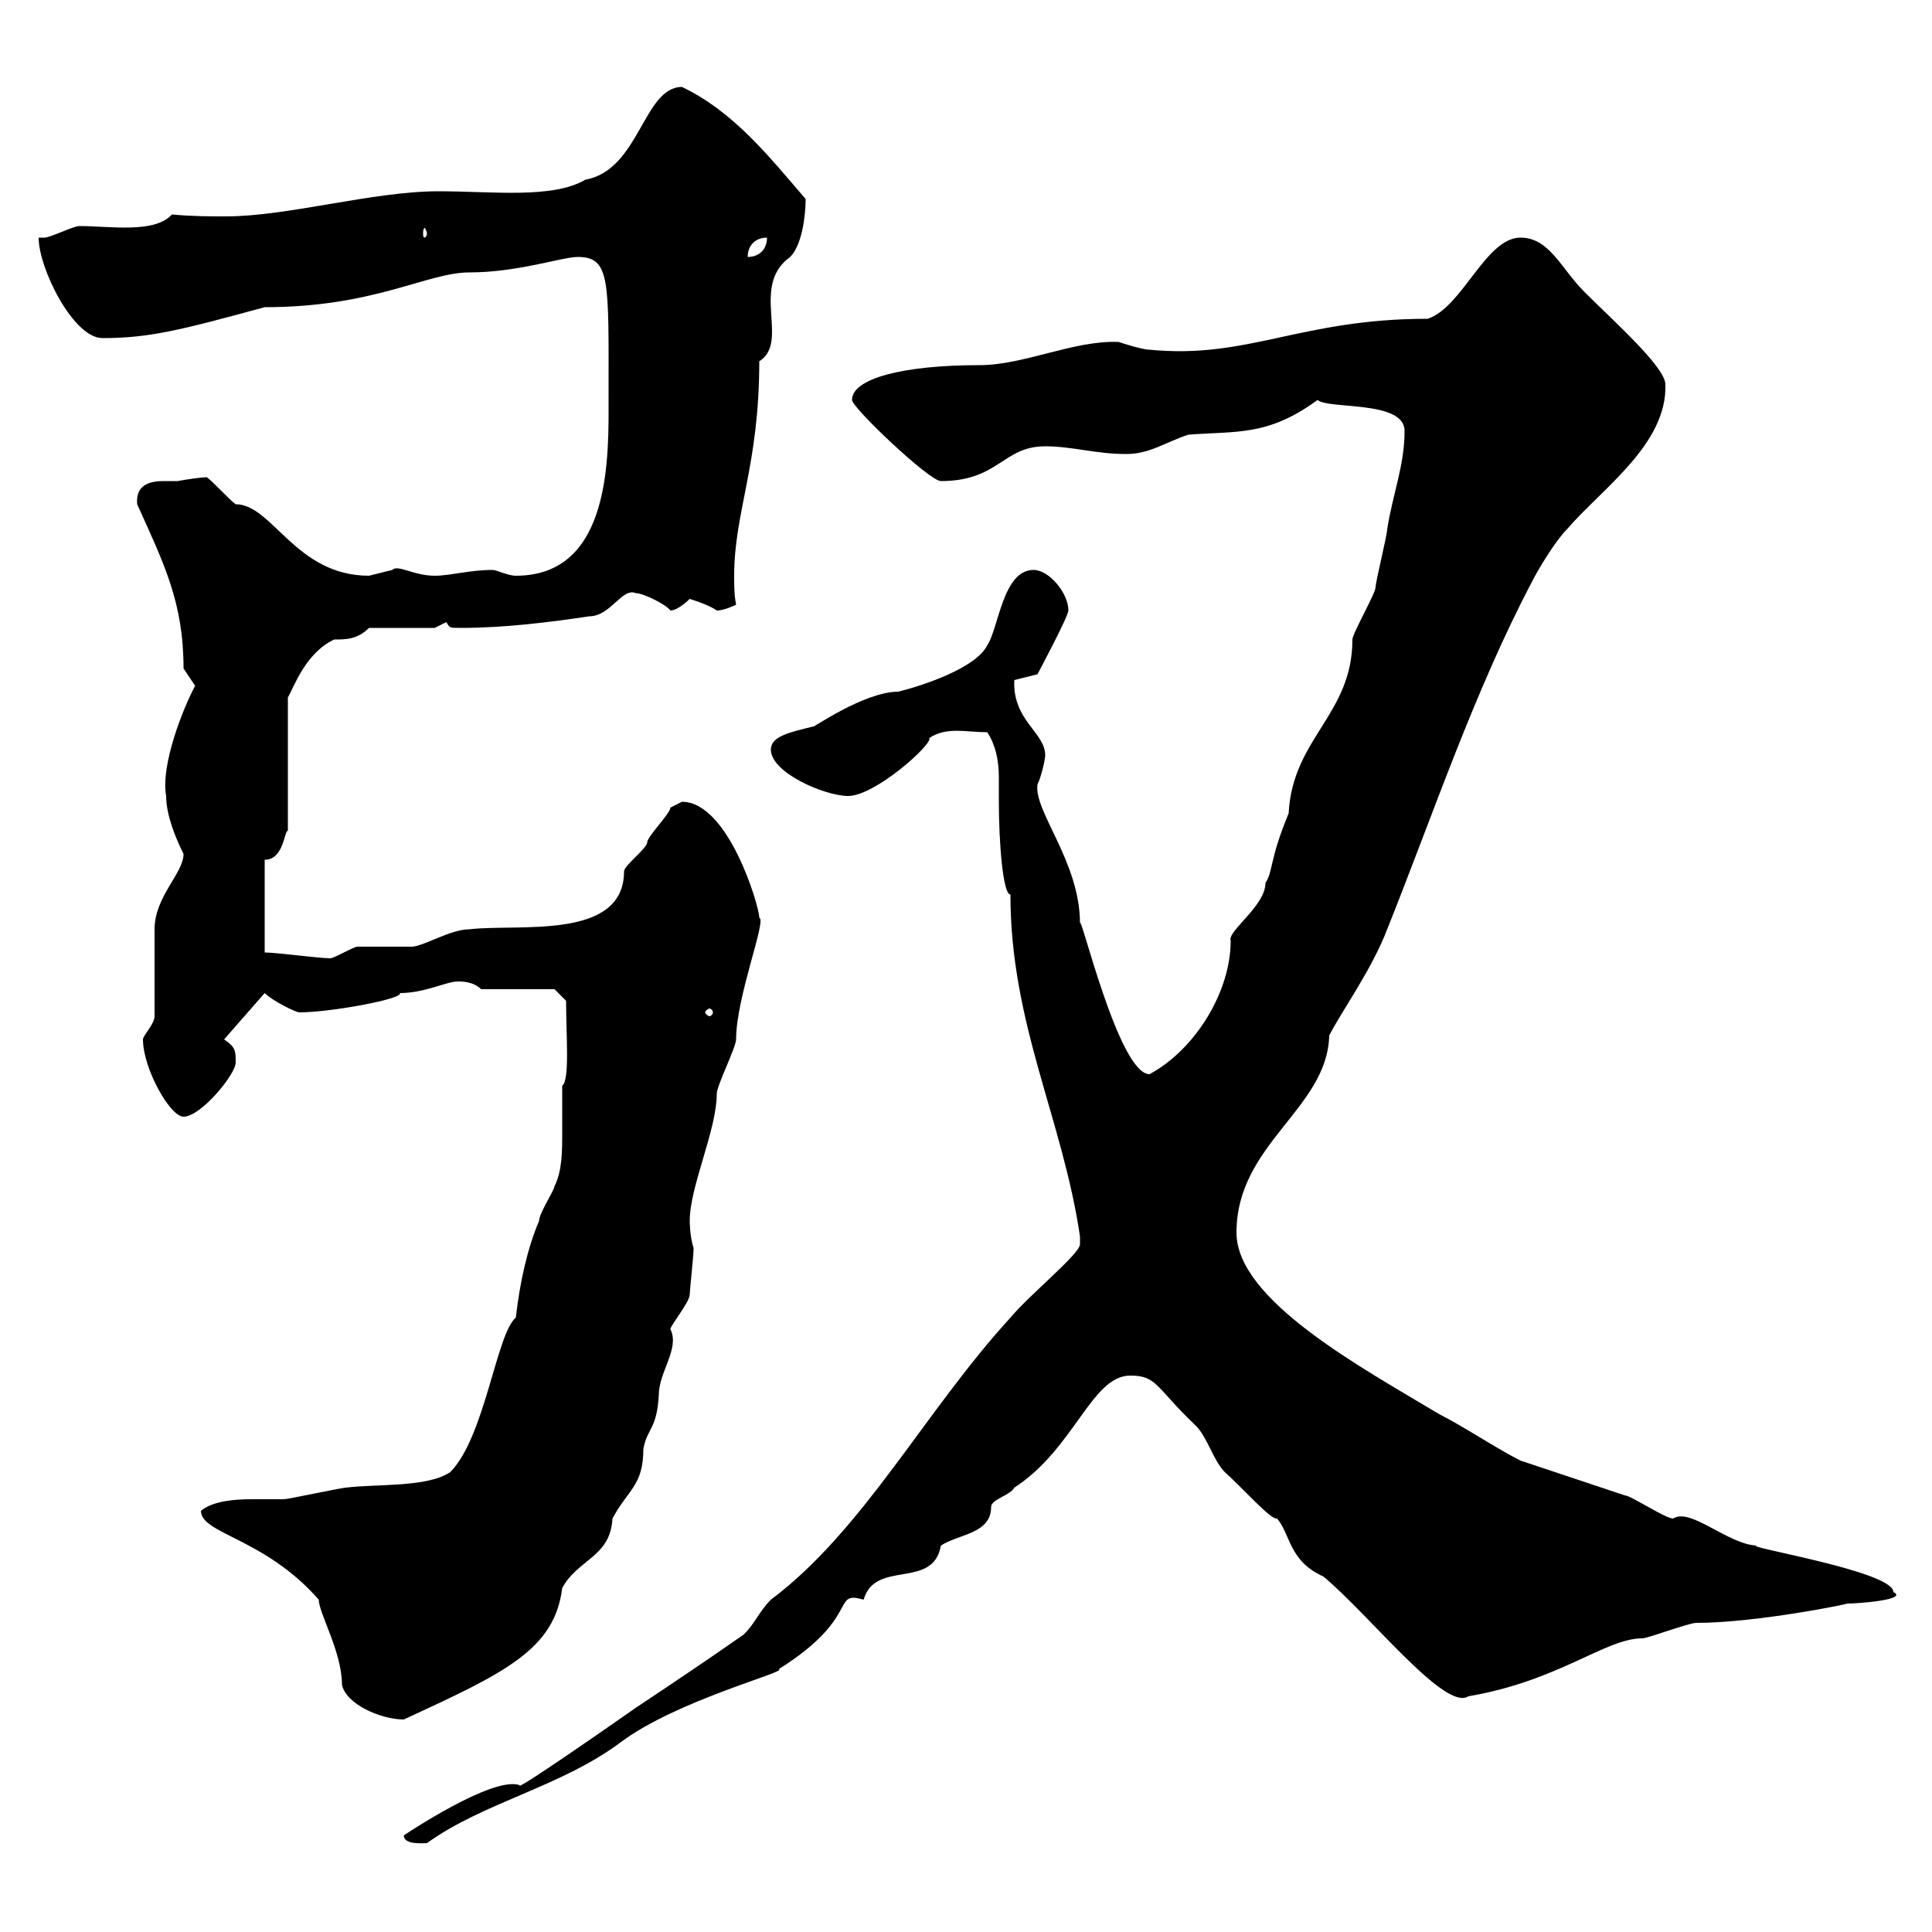 <svg xmlns="http://www.w3.org/2000/svg" xmlns:xlink="http://www.w3.org/1999/xlink" width="300" height="300"><path d="M62.70 285C62.70 286.50 65.70 286.20 66.30 286.20C75 279.90 87 277.50 96.30 270.60C105 264 122.70 259.50 120.90 259.20C133.80 251.10 129 246.90 134.10 248.40C135.90 242.10 144.90 246.90 146.10 240C148.80 238.20 153.90 238.20 153.90 234C153.90 232.80 156.90 232.20 157.50 231C166.80 225 169.50 213.60 175.50 213.60C179.70 213.60 179.40 215.40 185.70 221.40C187.50 223.20 188.40 226.80 190.20 228.60C192.90 231 197.40 236.10 198.30 235.80C200.40 238.20 200.10 242.40 205.50 244.80C212.70 250.80 224.40 265.80 228 263.40C242.10 261 249.30 254.40 255 254.40C255.90 254.40 262.20 252 263.40 252C272.70 252 287.40 249 286.80 249C288.60 249 296.40 248.40 294 247.20C294 243.90 269.40 240 273 240C268.50 240 262.50 234 259.80 235.80C258.60 235.80 253.20 232.20 252.30 232.20C246.90 230.40 241.50 228.60 236.10 226.80C232.50 225 227.10 221.40 223.50 219.60C211.50 212.40 192 201.90 192 191.40C192 177.60 206.10 172.20 206.40 160.80C208.20 157.20 213 150.60 215.40 144.30C222.60 126.30 228.90 107.40 237.90 90.30C238.80 88.50 241.50 84 243.30 82.20C248.70 75.90 258.90 69 258.60 59.70C258.60 57 250.50 49.80 246 45.30C242.40 41.70 240.60 36.90 236.10 36.90C230.70 36.90 227.10 47.70 221.70 49.50C201.90 49.50 193.80 55.80 178.50 54.30C177.30 54.30 173.70 53.10 173.70 53.10C166.80 52.80 159 56.70 152.10 56.70C140.10 56.70 132.30 58.80 132.30 62.10C132.30 63.30 144.30 74.70 146.10 74.70C155.10 74.70 155.70 69.30 162.30 69.30C166.50 69.30 170.10 70.50 174.90 70.50C178.50 70.50 180.90 68.70 184.50 67.50C192 66.90 196.80 67.80 204.60 62.10C206.10 63.60 218.10 62.10 218.10 66.90C218.10 72.30 216.30 76.50 215.40 82.20C215.40 83.10 213.60 90.30 213.60 91.20C213.60 92.10 210 98.40 210 99.30C210 111 200.70 114.60 200.10 126.30C197.10 133.50 197.70 135.30 196.50 137.10C196.50 140.70 190.50 144.60 191.10 146.10C191.10 153.90 185.70 162.90 178.50 166.80C173.70 166.80 167.70 141.30 167.70 143.40C167.70 133.80 160.50 126 161.10 121.80C161.70 120.60 162.30 117.90 162.30 117.30C162.30 113.70 157.20 111.90 157.50 105.60C157.50 105.60 161.10 104.70 161.10 104.70C161.10 104.70 165.90 95.70 165.90 94.80C165.90 92.10 162.90 88.50 160.50 88.50C155.70 88.50 155.10 97.50 153.30 100.20C151.50 103.80 143.10 106.50 139.50 107.40C134.10 107.40 125.70 113.40 126.30 112.80C122.70 113.70 119.70 114.30 119.70 116.40C119.70 120 128.10 123.60 131.70 123.60C135.90 123.60 144.90 115.50 144.30 114.60C147 112.80 150 113.70 153.30 113.70C154.50 115.50 155.10 117.90 155.10 120.60C155.10 121.80 155.10 123 155.10 124.50C155.10 130.50 155.70 138.90 156.90 138.90C156.90 159 165 173.70 167.70 192C167.70 192 167.70 192 167.70 193.20C167.70 194.70 159.90 201 156.90 204.60C143.70 219 134.10 237.60 119.70 248.40C117.90 250.20 117.30 252 115.50 253.80C109.50 258 104.10 261.60 98.70 265.20C95.70 267.30 79.80 278.40 80.70 277.20C76.50 275.70 62.70 285 62.70 285ZM31.20 234.60C31.20 238.20 41.10 238.80 49.50 248.40C49.50 250.50 53.10 256.50 53.10 261.60C53.70 264.60 59.10 267 62.70 267C78.30 259.80 86.10 256.20 87.30 246.60C89.70 242.10 94.80 241.80 95.10 235.80C97.50 231.30 99.90 230.70 99.90 225C100.50 221.70 102 222 102.30 216.60C102.30 213 105.60 209.40 104.10 206.40C104.10 205.80 107.10 202.20 107.10 201C107.10 200.40 107.70 195 107.70 193.80C107.10 192 107.10 189.60 107.10 189.60C107.10 184.20 111.30 175.50 111.30 169.80C111.30 168.60 114.30 162.60 114.30 161.40C114.30 154.80 119.10 142.80 117.90 142.50C117.90 140.70 113.10 124.50 105.90 124.50C105.90 124.50 104.10 125.40 104.10 125.40C104.10 126.30 100.50 129.90 100.50 130.80C100.50 131.70 96.90 134.40 96.90 135.30C96.90 146.10 80.40 143.40 72.90 144.30C69.90 144.30 65.70 147 63.90 147C62.70 147 56.70 147 55.50 147C54.90 147 51.90 148.80 51.30 148.80C49.50 148.80 42.90 147.90 41.10 147.90L41.10 133.50C44.10 133.50 44.10 129 44.70 129L44.70 108.30C45.60 106.80 47.40 101.40 51.90 99.30C53.70 99.30 55.50 99.30 57.30 97.50L67.50 97.50C67.50 97.50 69.30 96.60 69.30 96.60C69.90 97.50 69.60 97.50 71.70 97.50C78.30 97.50 85.50 96.60 91.50 95.70C94.80 95.70 96.60 91.20 98.70 92.10C99.90 92.10 103.50 93.90 104.10 94.80C105.30 94.80 107.10 93 107.10 93C107.10 93 110.10 93.90 111.30 94.80C112.50 94.80 114.30 93.90 114.30 93.90C114 92.40 114 90.90 114 89.40C114 79.50 117.90 72.30 117.90 56.10C122.70 53.10 116.40 44.40 122.70 39.90C124.50 38.10 125.10 33.60 125.10 30.90C119.40 24.30 114 17.40 105.90 13.50C99.90 13.50 99.30 26.40 90.90 27.90C85.80 30.90 76.50 29.70 68.10 29.70C57.90 29.70 44.70 33.60 35.10 33.60C32.70 33.60 29.70 33.60 26.70 33.30C24 36.30 17.10 35.10 12.30 35.10C11.40 35.10 7.80 36.90 6.90 36.90C6.90 36.90 6 36.90 6 36.90C6 41.70 11.40 52.50 15.90 52.50C23.10 52.50 27.90 51.30 41.10 47.70C58.20 47.70 66.30 42.30 72.90 42.30C80.40 42.30 87.30 39.90 89.70 39.90C94.80 39.90 94.50 43.50 94.50 61.50C94.50 70.50 95.10 89.40 80.10 89.40C78.90 89.40 77.10 88.50 76.50 88.50C72.90 88.50 69.90 89.40 67.50 89.40C64.20 89.40 61.80 87.60 60.90 88.50C60.90 88.50 57.30 89.40 57.30 89.40C45.90 89.40 42.30 78.30 36.60 78.30C35.70 77.70 33 74.70 32.10 74.10C31.50 74.10 29.10 74.40 27.60 74.70C26.70 74.70 26.40 74.70 25.50 74.70C23.70 74.70 21 75 21.30 78.30C25.50 87.60 28.50 93.60 28.50 103.80C28.50 103.80 30.30 106.50 30.30 106.50C28.50 109.80 24.90 118.80 25.80 123.60C25.80 126.60 27.30 130.20 28.50 132.60C28.50 135.60 24 139.20 24 144.30C24 146.10 24 156 24 157.80C24 159 22.20 160.80 22.20 161.40C22.20 165.90 26.40 173.40 28.50 173.40C31.20 173.40 36.60 166.80 36.60 165C36.60 163.20 36.60 162.60 34.80 161.40L41.10 154.20C42.30 155.40 45.90 157.20 46.50 157.20C51.30 157.20 62.70 155.10 62.10 154.20C66 154.20 69.30 152.40 71.10 152.40C71.70 152.40 73.50 152.40 74.70 153.60L86.10 153.60L87.90 155.40C87.90 160.80 88.50 167.70 87.30 168.60C87.30 171.30 87.30 173.40 87.30 175.80C87.30 178.80 87.30 181.80 86.10 184.20C86.10 184.80 83.70 188.40 83.70 189.60C81.90 193.80 80.70 199.20 80.10 204.60C77.10 207 75.30 223.20 69.90 228.60C66.30 231 58.50 230.40 53.70 231C53.10 231 44.70 232.80 44.10 232.80C42.60 232.80 40.80 232.80 39 232.80C36.30 232.80 33 233.10 31.20 234.60ZM110.70 157.20C110.70 157.50 110.40 157.80 110.10 157.80C110.10 157.80 109.50 157.50 109.50 157.20C109.50 156.90 110.10 156.60 110.10 156.60C110.40 156.60 110.70 156.90 110.70 157.20ZM119.10 36.90C119.10 38.70 117.90 39.90 116.10 39.90C116.10 38.10 117.30 36.90 119.10 36.90ZM66.30 36.30C66.30 36.60 66 36.90 66 36.90C65.70 36.90 65.70 36.60 65.70 36.30C65.70 36 65.70 35.40 66 35.40C66 35.40 66.30 36 66.30 36.30Z"/></svg>